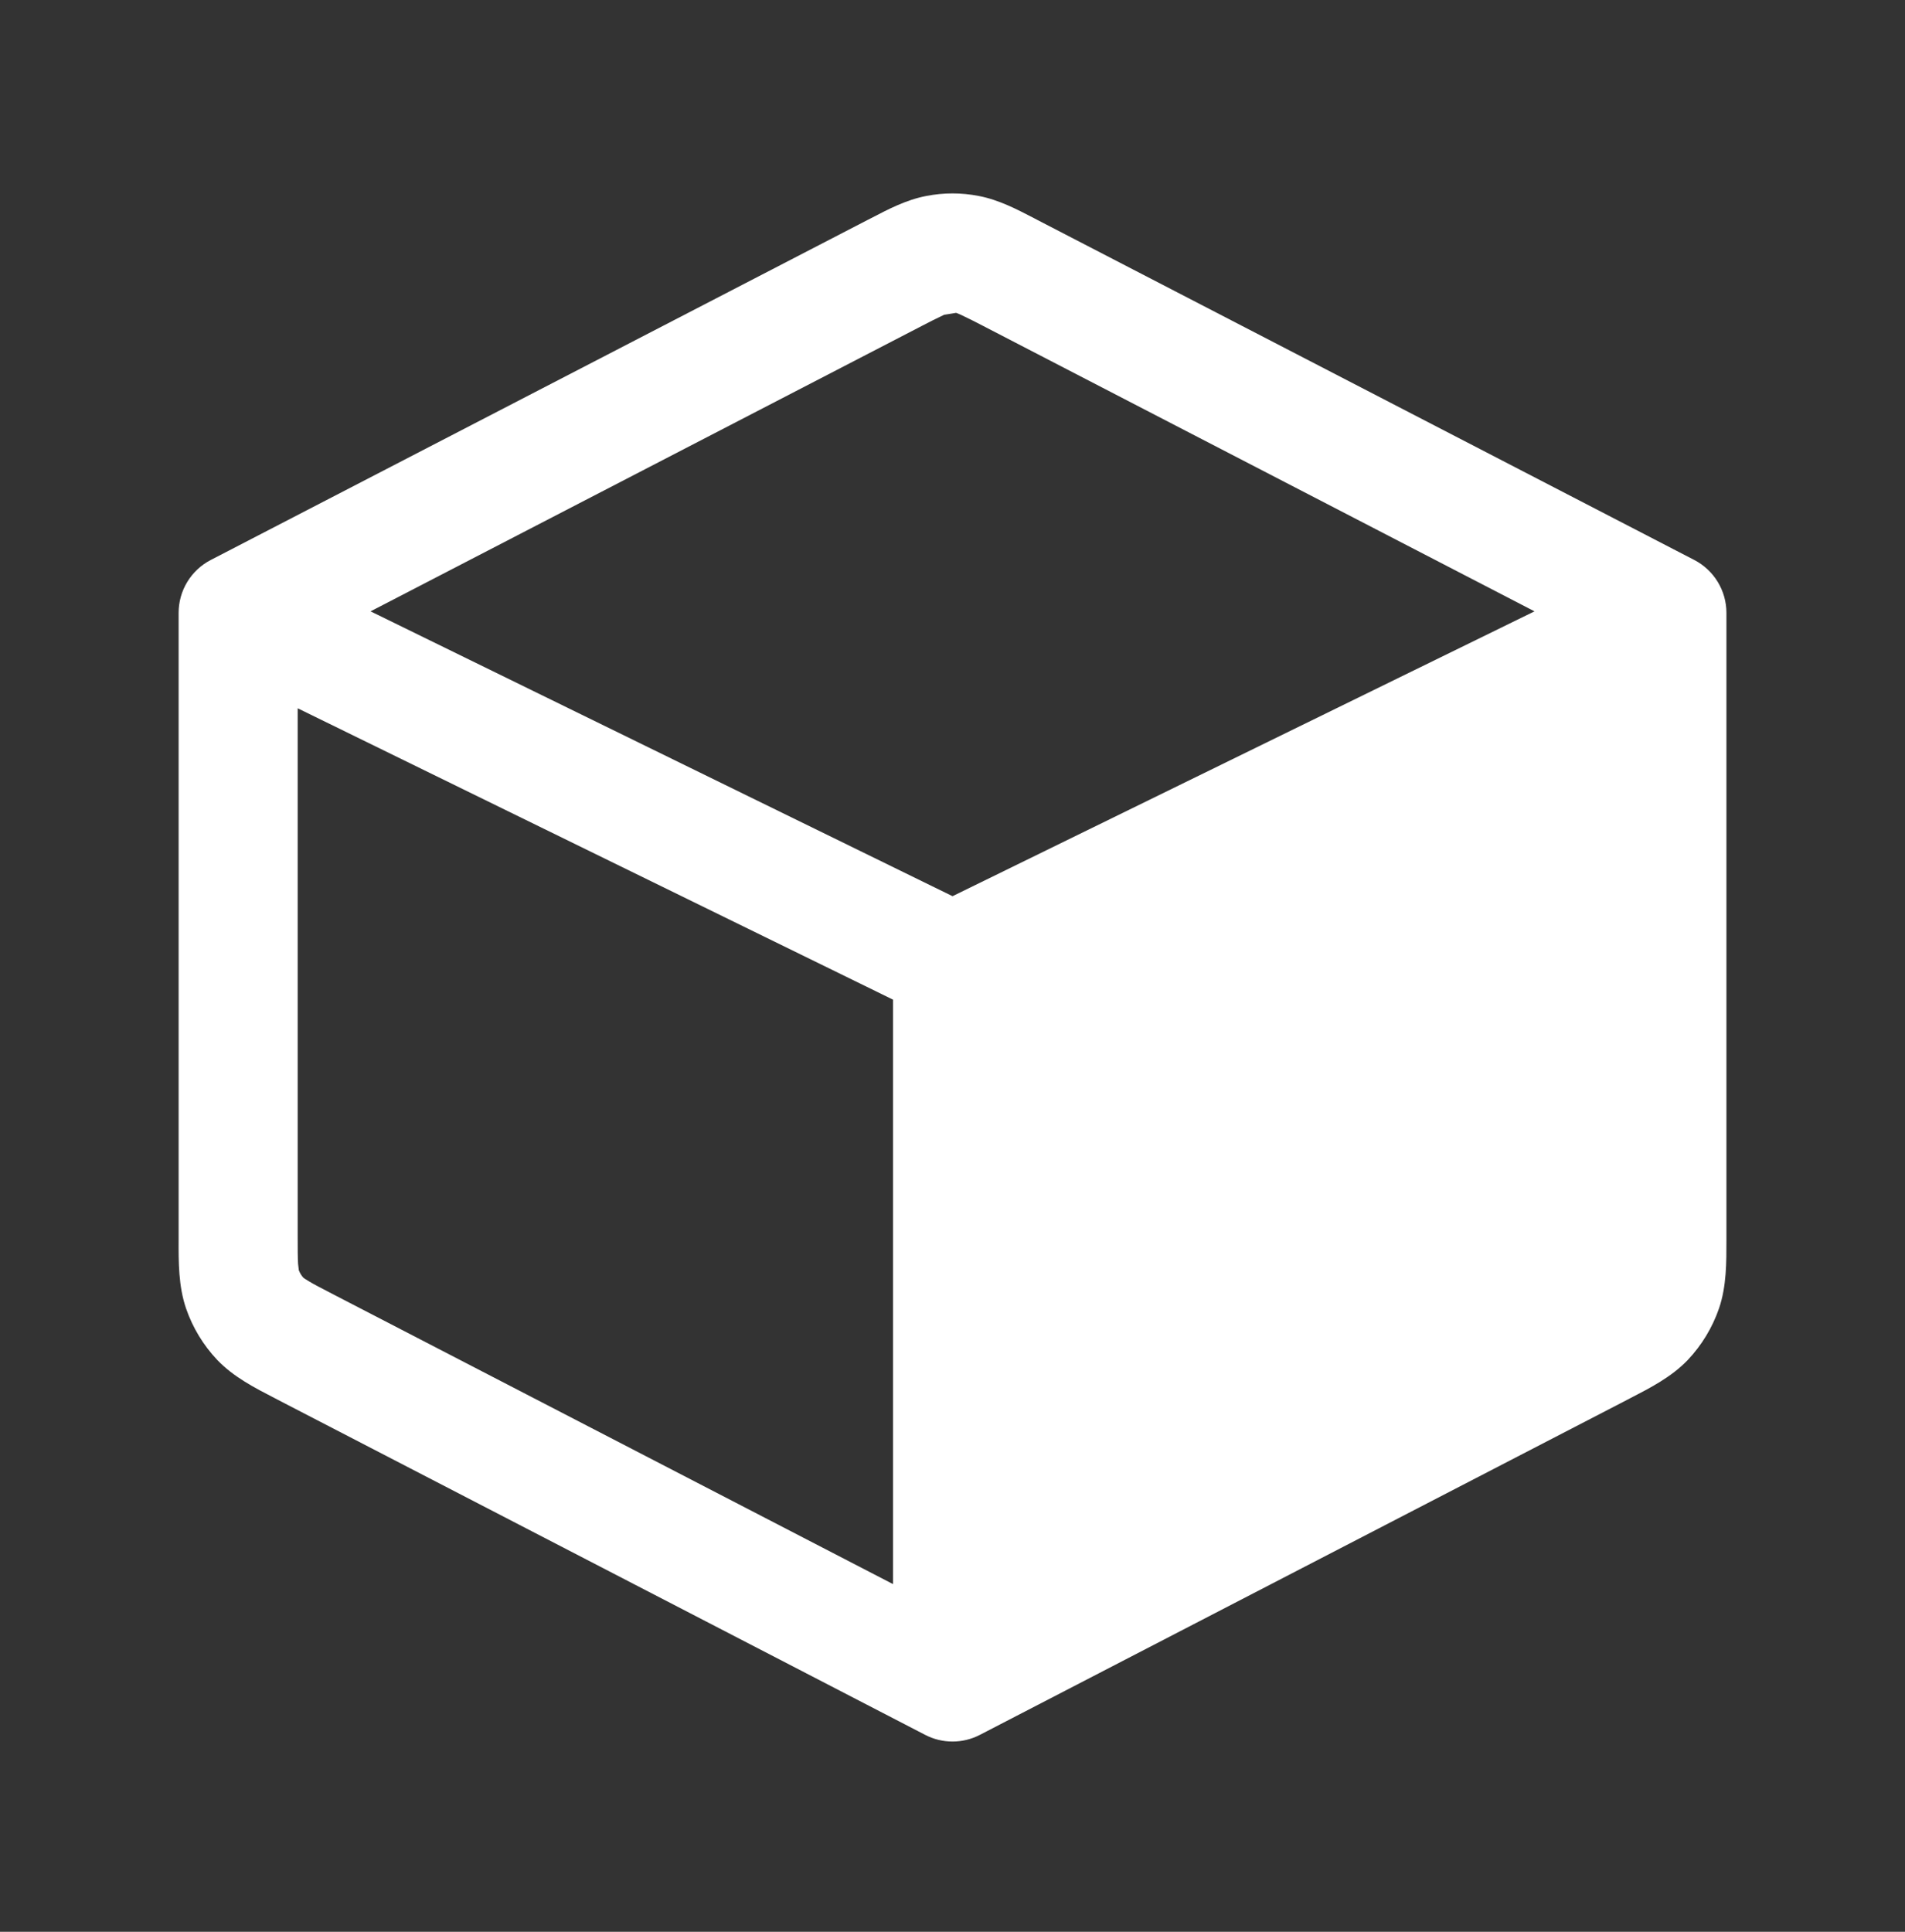 <?xml version="1.0" encoding="UTF-8"?>
<svg xmlns="http://www.w3.org/2000/svg" width="72" height="73" viewBox="0 0 72 73" fill="none">
  <rect x="0" y="0" width="72" height="73" fill="#333333" stroke="none"/>
  <path d="M35.008 7.406C35.662 7.277 36.337 7.277 36.994 7.406C37.747 7.55 38.431 7.907 39.067 8.237L39.226 8.321L64.036 21.161C64.402 21.351 64.709 21.638 64.923 21.99C65.137 22.342 65.251 22.747 65.251 23.159V46.853C65.251 47.702 65.257 48.602 64.972 49.439C64.721 50.168 64.317 50.835 63.787 51.395C63.172 52.037 62.368 52.448 61.618 52.835L61.429 52.934L37.036 65.558C36.716 65.724 36.361 65.811 36.001 65.811C35.64 65.811 35.285 65.724 34.966 65.558L10.573 52.934L10.384 52.835C9.634 52.448 8.83 52.037 8.215 51.395C7.684 50.835 7.28 50.168 7.03 49.439C6.745 48.599 6.748 47.699 6.751 46.85V23.159C6.751 22.747 6.864 22.342 7.078 21.99C7.292 21.638 7.599 21.351 7.966 21.161L32.773 8.321L32.932 8.24C33.571 7.907 34.252 7.55 35.008 7.406ZM35.686 11.894C35.401 12.029 35.118 12.17 34.84 12.317L14.005 23.102L36.001 33.866L57.997 23.102L37.159 12.317C36.88 12.17 36.598 12.029 36.313 11.894L36.139 11.822M33.751 59.861V37.775L11.251 26.765V46.637C11.251 47.198 11.251 47.519 11.266 47.762L11.293 47.996C11.331 48.101 11.389 48.198 11.464 48.281C11.479 48.293 11.527 48.332 11.656 48.407C11.86 48.533 12.145 48.677 12.64 48.935L33.751 59.861Z" fill="white"></path>
</svg>
